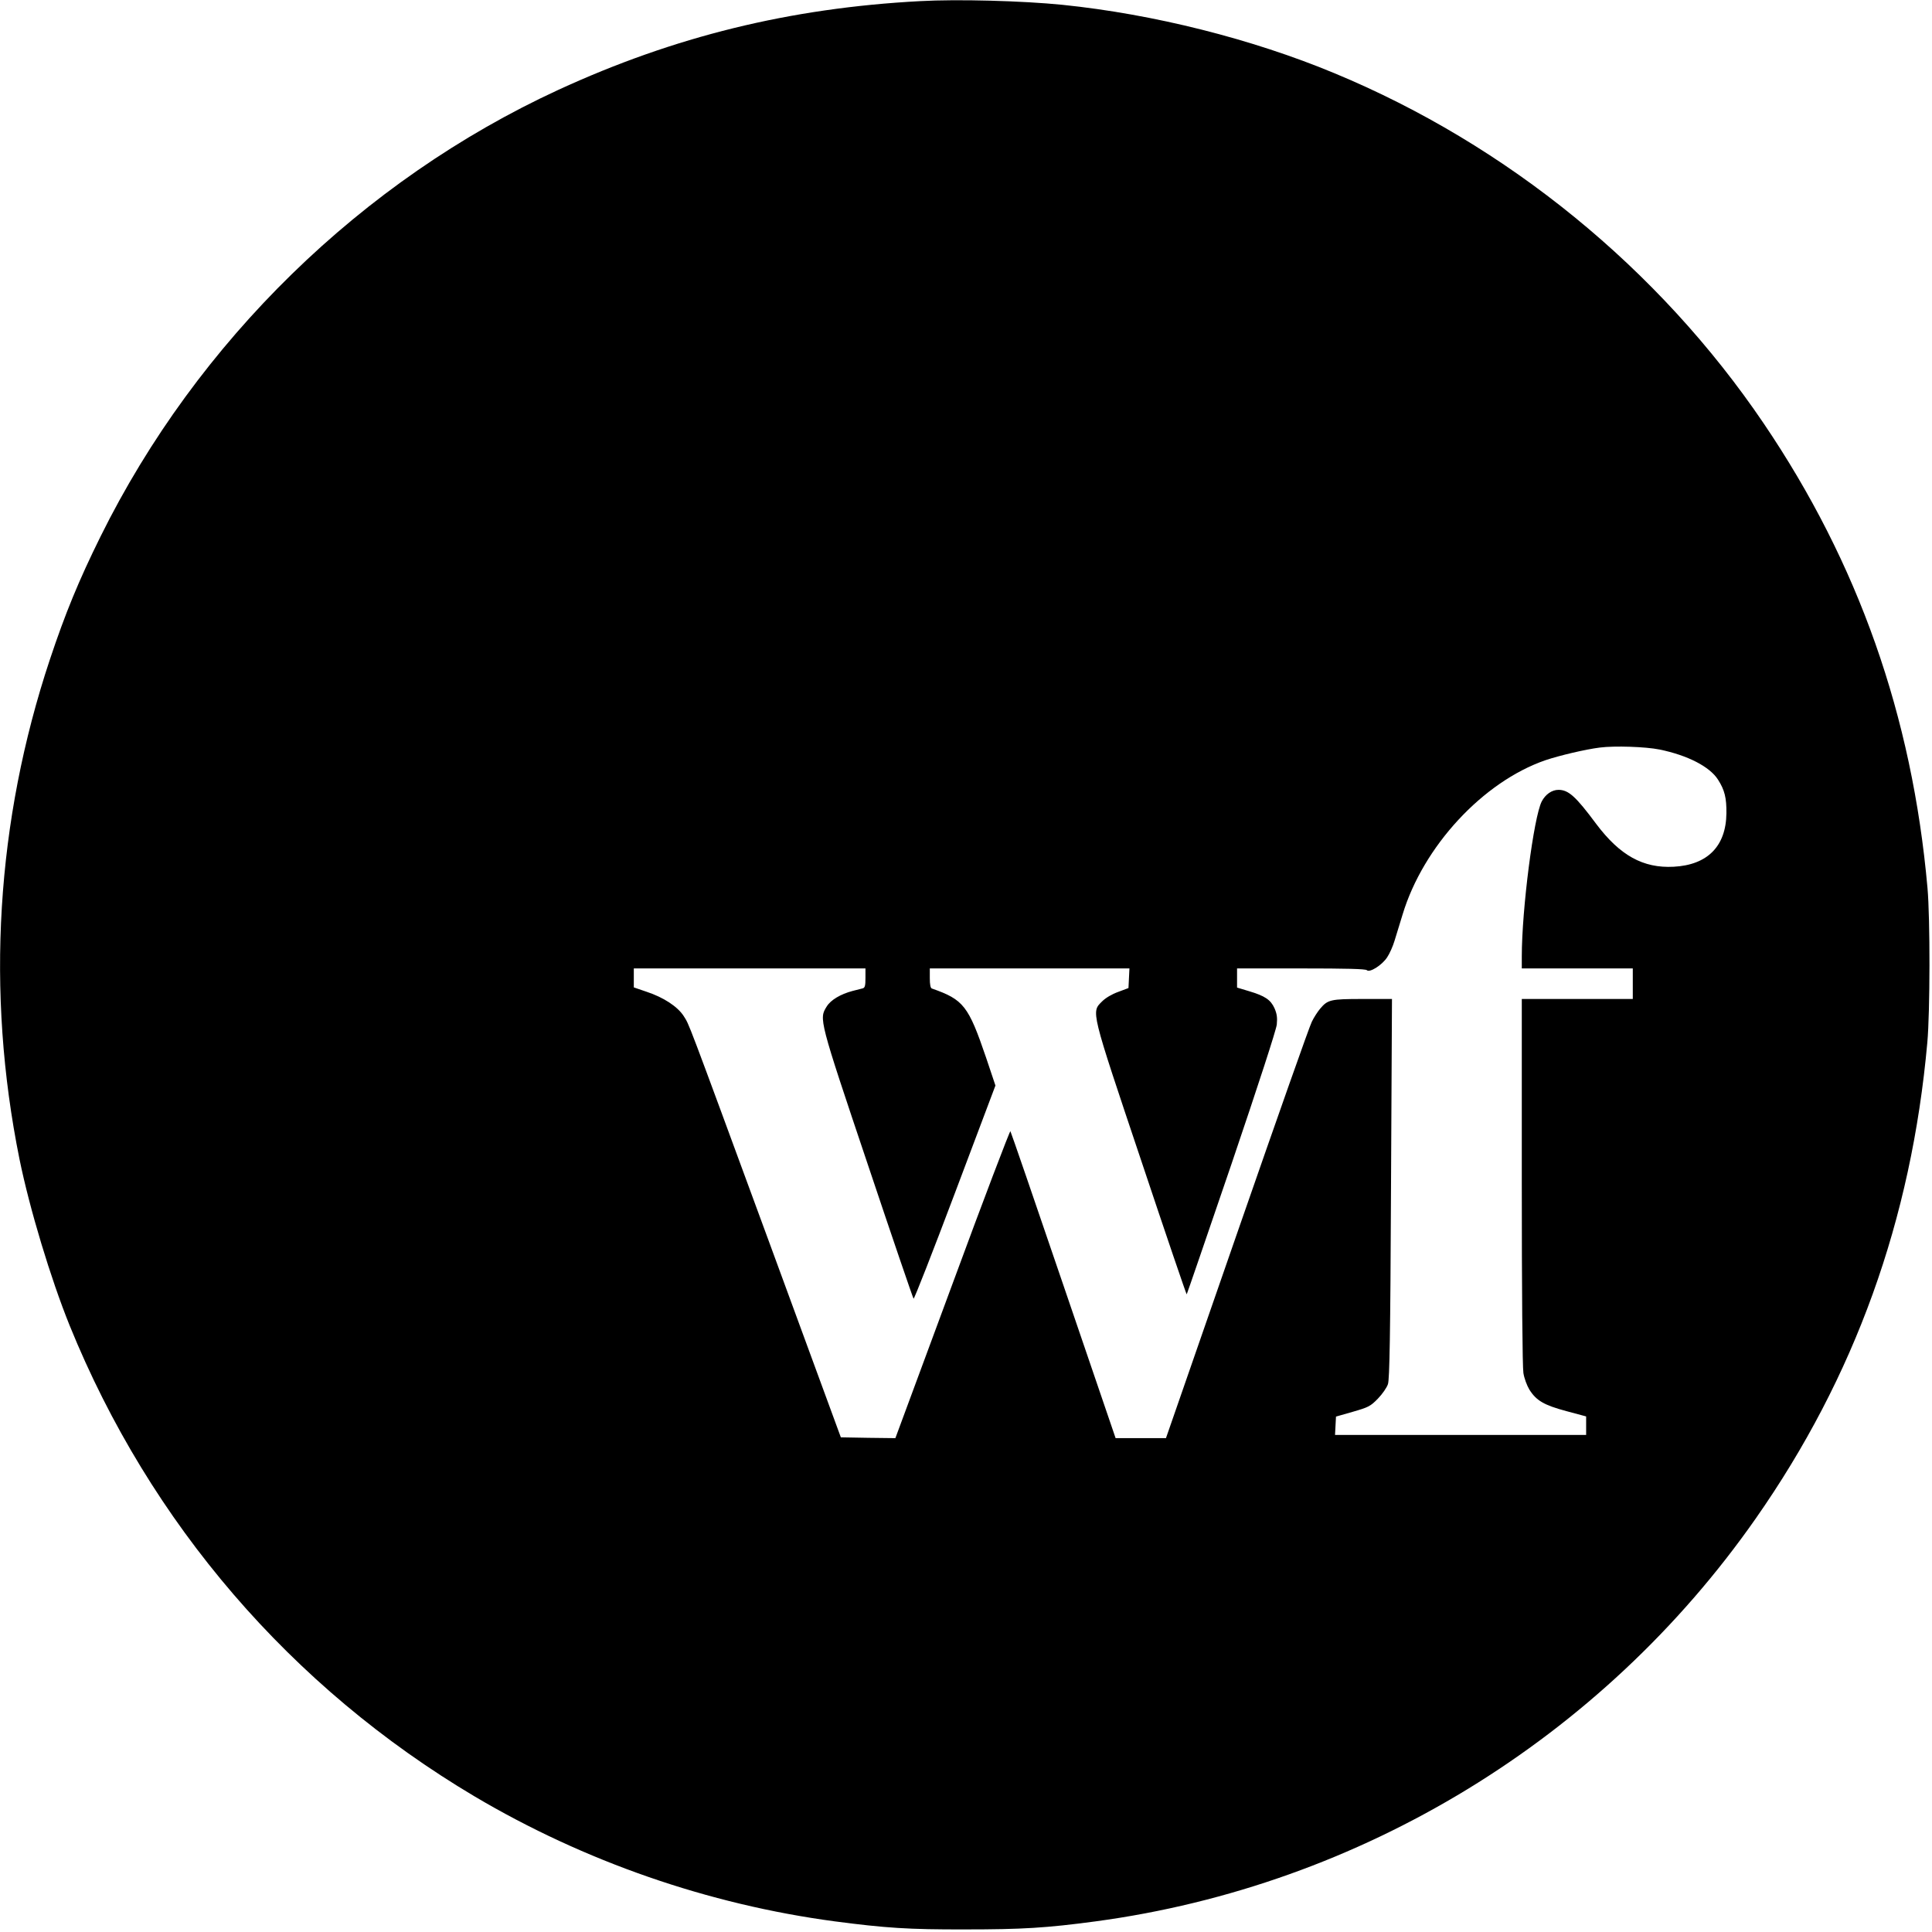 <?xml version="1.0" standalone="no"?>
<!DOCTYPE svg PUBLIC "-//W3C//DTD SVG 20010904//EN"
 "http://www.w3.org/TR/2001/REC-SVG-20010904/DTD/svg10.dtd">
<svg version="1.0" xmlns="http://www.w3.org/2000/svg"
 width="1201pt" height="1201pt" viewBox="0 0 1201 1201"
 preserveAspectRatio="xMidYMid meet">
<g transform="translate(0,1201) scale(0.1,-0.1)"
fill="#000000" stroke="none">
<path d="M5720 12003 c-811 -43 -1529 -220 -2250 -552 -1220 -563 -2244 -1562
-2845 -2776 -136 -275 -219 -477 -315 -765 -334 -1004 -399 -2065 -189 -3105
63 -309 194 -743 312 -1035 499 -1229 1377 -2250 2517 -2927 682 -404 1453
-672 2240 -777 313 -41 458 -51 810 -50 354 0 504 9 810 50 1651 222 3146
1134 4104 2504 616 880 968 1856 1067 2960 17 188 18 769 1 960 -95 1069 -430
2020 -1019 2889 -651 961 -1593 1730 -2668 2176 -512 213 -1124 367 -1690 425
-249 25 -652 36 -885 23z m4595 -4652 c176 -36 314 -107 365 -188 41 -64 53
-113 52 -208 -2 -205 -117 -322 -328 -333 -190 -10 -334 70 -482 267 -127 171
-172 211 -234 211 -41 0 -81 -28 -104 -72 -50 -97 -124 -671 -124 -964 l0 -74
345 0 345 0 0 -95 0 -95 -345 0 -345 0 0 -1132 c0 -688 4 -1156 10 -1193 5
-33 22 -78 37 -103 43 -69 92 -97 230 -134 l123 -33 0 -57 0 -58 -780 0 -781
0 3 57 3 57 105 30 c97 28 109 34 155 81 28 29 56 69 63 91 10 30 15 297 19
1217 l6 1177 -182 0 c-200 0 -217 -4 -265 -61 -15 -18 -38 -53 -51 -80 -14
-26 -216 -600 -451 -1276 -234 -675 -433 -1247 -441 -1270 l-15 -43 -156 0
-157 0 -324 949 c-178 522 -326 953 -330 959 -3 5 -166 -422 -360 -949 l-355
-959 -169 2 -170 3 -448 1220 c-524 1425 -492 1339 -529 1399 -38 59 -125 116
-231 151 l-79 27 0 59 0 59 720 0 720 0 0 -59 c0 -48 -3 -61 -17 -65 -10 -3
-38 -10 -63 -16 -75 -20 -136 -56 -161 -97 -48 -77 -49 -76 256 -983 152 -454
280 -828 284 -833 4 -4 120 293 258 659 l251 666 -58 173 c-110 323 -140 361
-337 430 -9 3 -13 25 -13 65 l0 60 620 0 621 0 -3 -61 -3 -61 -64 -24 c-39
-14 -78 -37 -100 -59 -68 -68 -73 -47 244 -992 153 -458 280 -831 282 -829 2
2 127 367 279 812 168 495 277 831 281 865 4 43 1 66 -14 101 -24 53 -59 77
-160 107 l-73 22 0 59 0 60 398 0 c283 0 401 -3 409 -11 17 -17 94 31 126 80
15 22 36 69 46 103 11 35 33 108 50 163 128 424 500 825 887 959 89 30 251 68
339 79 93 12 286 5 370 -12z"/>
</g>
</svg>
